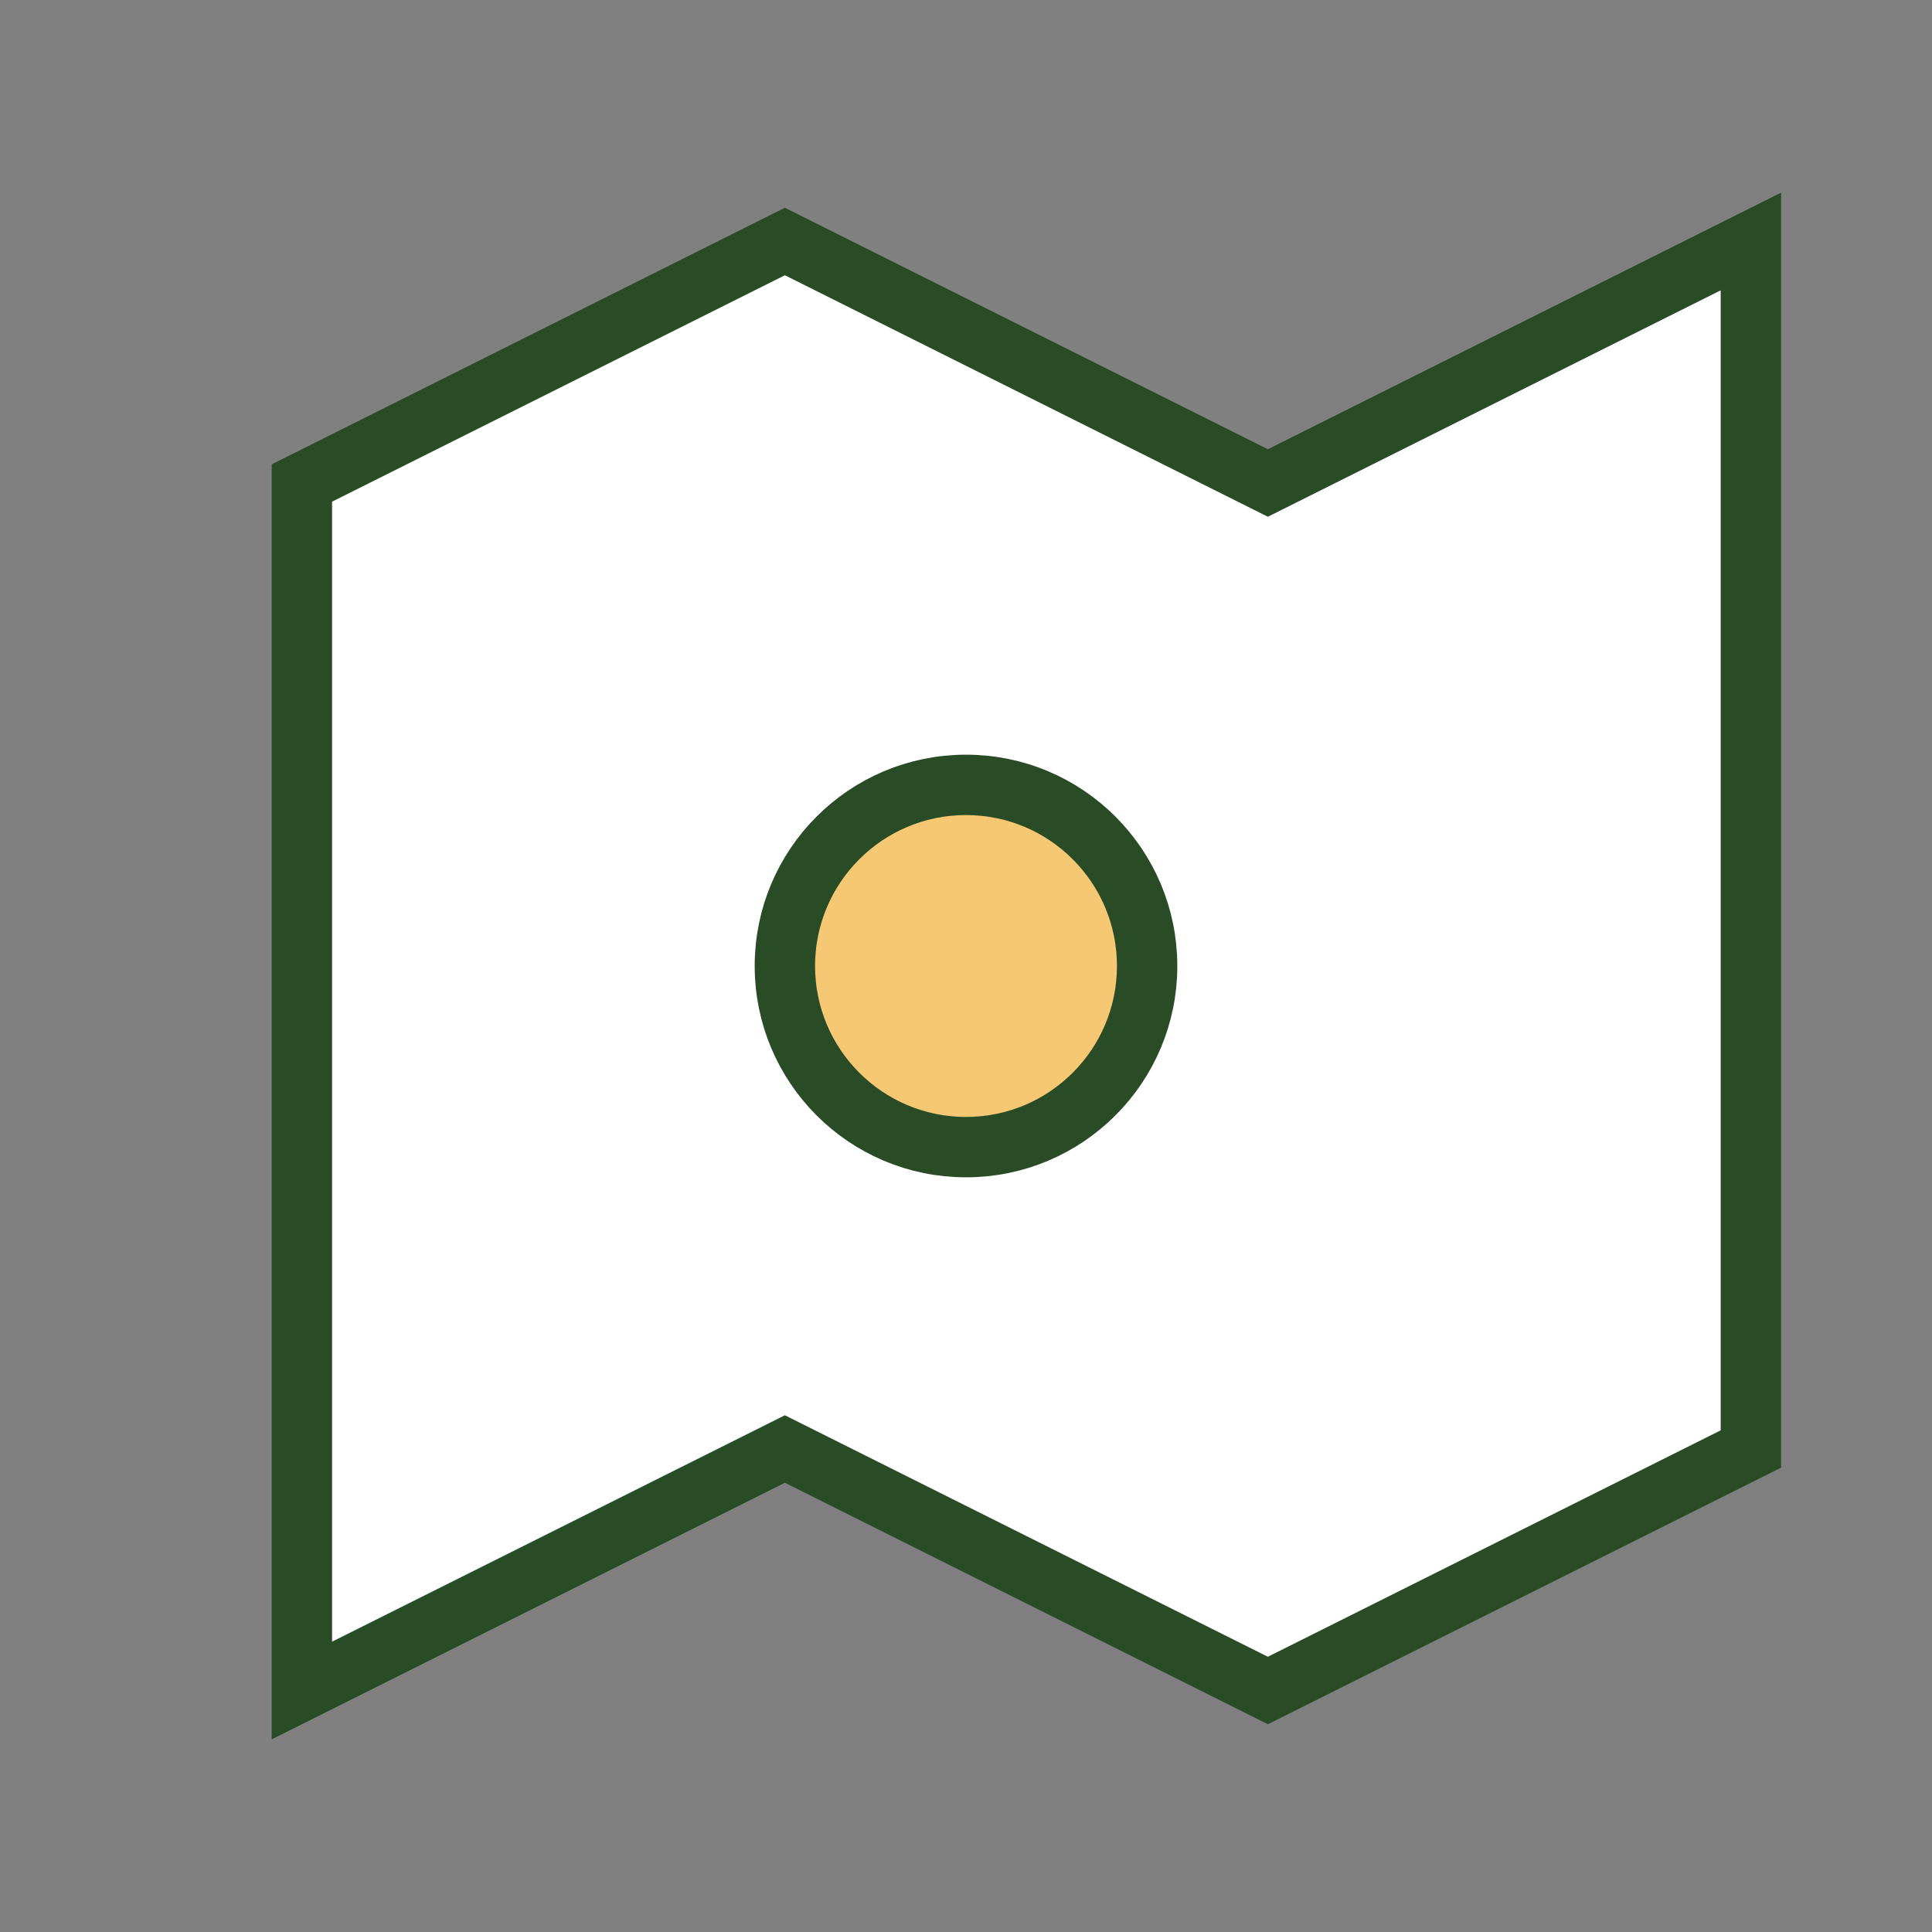 <?xml version="1.0" encoding="UTF-8"?>
<svg xmlns="http://www.w3.org/2000/svg" width="32" height="32" viewBox="0 0 32 32"><rect x="0" y="0" width="32" height="32" fill="#808080" stroke="none"/><path d="M5 28V8l8-4 8 4 8-4v20l-8 4-8-4-8 4z" fill="#fff" stroke="#294B26" stroke-width="1"/><circle cx="16" cy="16" r="3" fill="#F7C873" stroke="#294B26" stroke-width="1"/></svg>